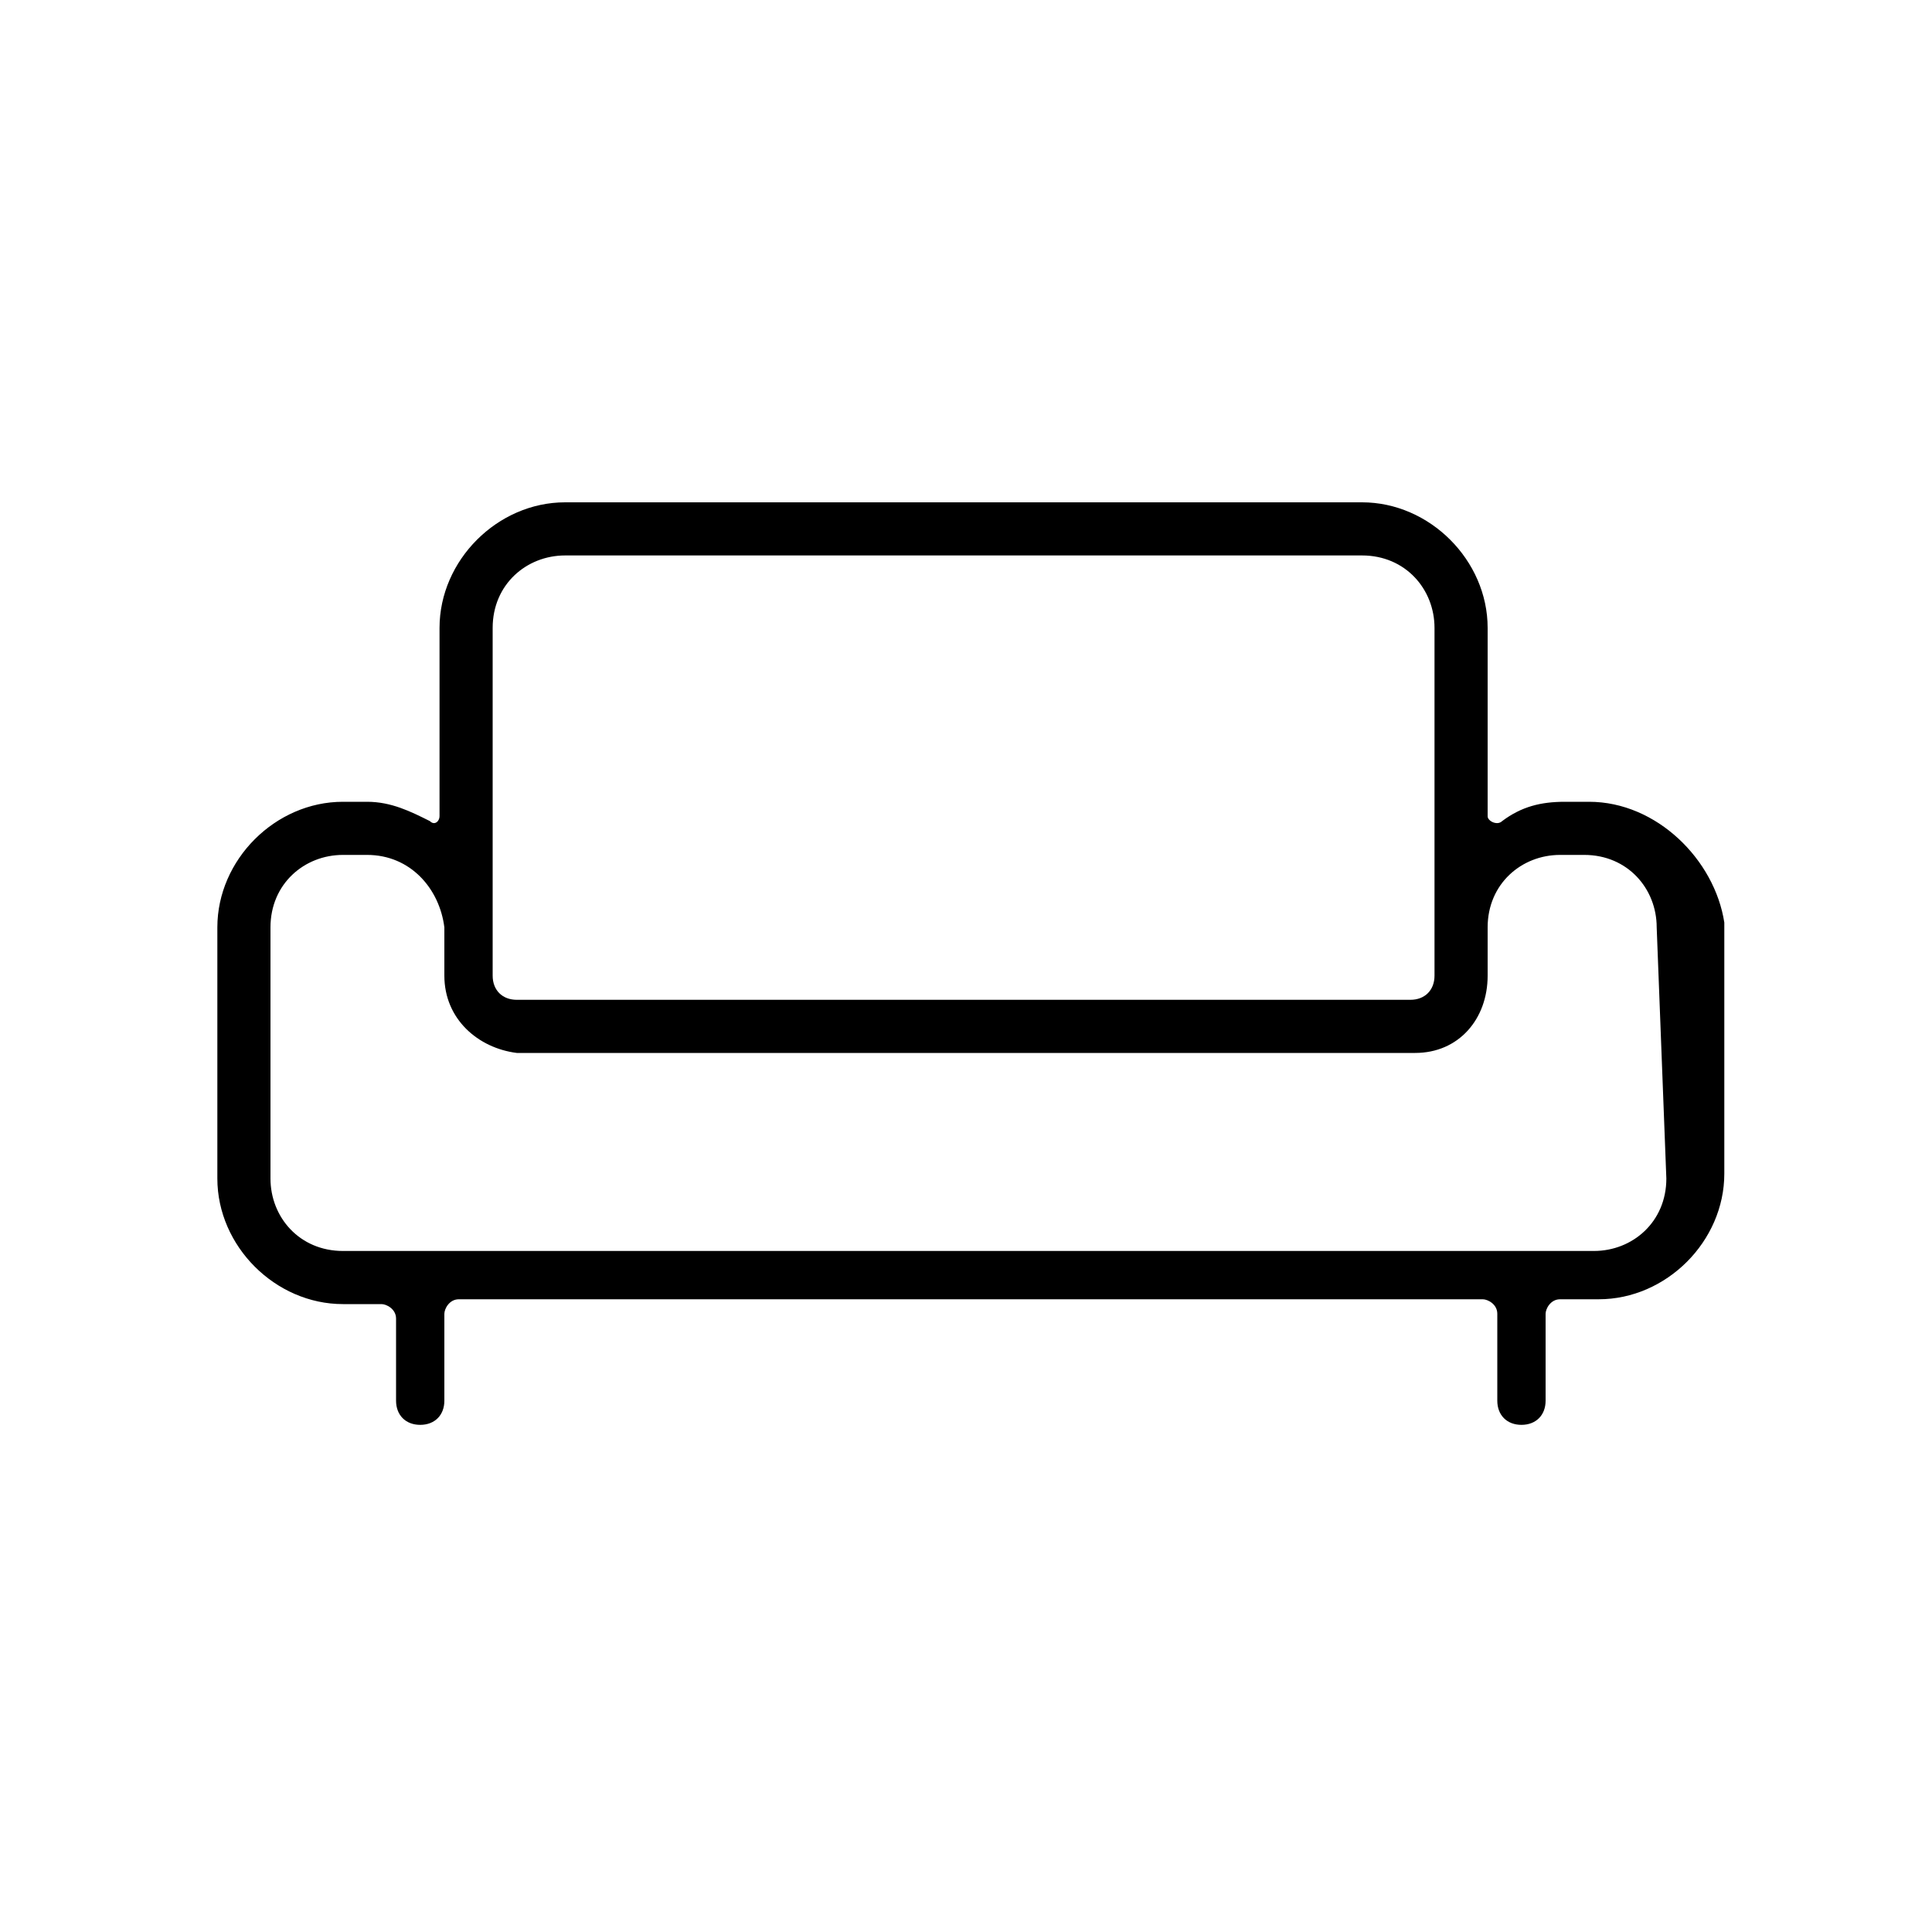 <?xml version="1.0" encoding="utf-8"?>
<!-- Generator: Adobe Illustrator 25.1.0, SVG Export Plug-In . SVG Version: 6.00 Build 0)  -->
<svg version="1.1" id="Layer_1" xmlns="http://www.w3.org/2000/svg" xmlns:xlink="http://www.w3.org/1999/xlink" x="0px" y="0px"
	 viewBox="0 0 40 40" style="enable-background:new 0 0 40 40;" xml:space="preserve">
<g id="Group_15" transform="translate(0 0)">
	<path id="Path_713" d="M32.9,16.6h-0.5c-0.5,0-0.9,0.1-1.3,0.4c-0.1,0.1-0.3,0-0.3-0.1V13c0-1.4-1.2-2.6-2.6-2.6H11.7
		c-1.4,0-2.6,1.2-2.6,2.6v3.9C9.1,17,9,17.1,8.9,17c-0.4-0.2-0.8-0.4-1.3-0.4H7.1c-1.4,0-2.6,1.2-2.6,2.6v5.2c0,1.4,1.2,2.6,2.6,2.6
		h0.8c0.1,0,0.3,0.1,0.3,0.3l0,0V29c0,0.3,0.2,0.5,0.5,0.5c0.3,0,0.5-0.2,0.5-0.5c0,0,0,0,0,0v-1.8c0-0.1,0.1-0.3,0.3-0.3l0,0h21.2
		c0.1,0,0.3,0.1,0.3,0.3l0,0V29c0,0.3,0.2,0.5,0.5,0.5c0.3,0,0.5-0.2,0.5-0.5c0,0,0,0,0,0v-1.8c0-0.1,0.1-0.3,0.3-0.3l0,0h0.8
		c1.4,0,2.6-1.2,2.6-2.6v-5.2C35.5,17.8,34.3,16.6,32.9,16.6z M10.2,13c0-0.9,0.7-1.5,1.5-1.5h16.5c0.9,0,1.5,0.7,1.5,1.5v7.2
		c0,0.3-0.2,0.5-0.5,0.5H10.7c-0.3,0-0.5-0.2-0.5-0.5L10.2,13z M34.5,24.4c0,0.9-0.7,1.5-1.5,1.5H7.1c-0.9,0-1.5-0.7-1.5-1.5v-5.2
		c0-0.9,0.7-1.5,1.5-1.5h0.5c0.9,0,1.5,0.7,1.6,1.5v1c0,0.9,0.7,1.5,1.5,1.6h18.6c0.9,0,1.5-0.7,1.5-1.6v-1c0-0.9,0.7-1.5,1.5-1.5
		h0.5c0.9,0,1.5,0.7,1.5,1.5L34.5,24.4z"/>
</g>
</svg>
